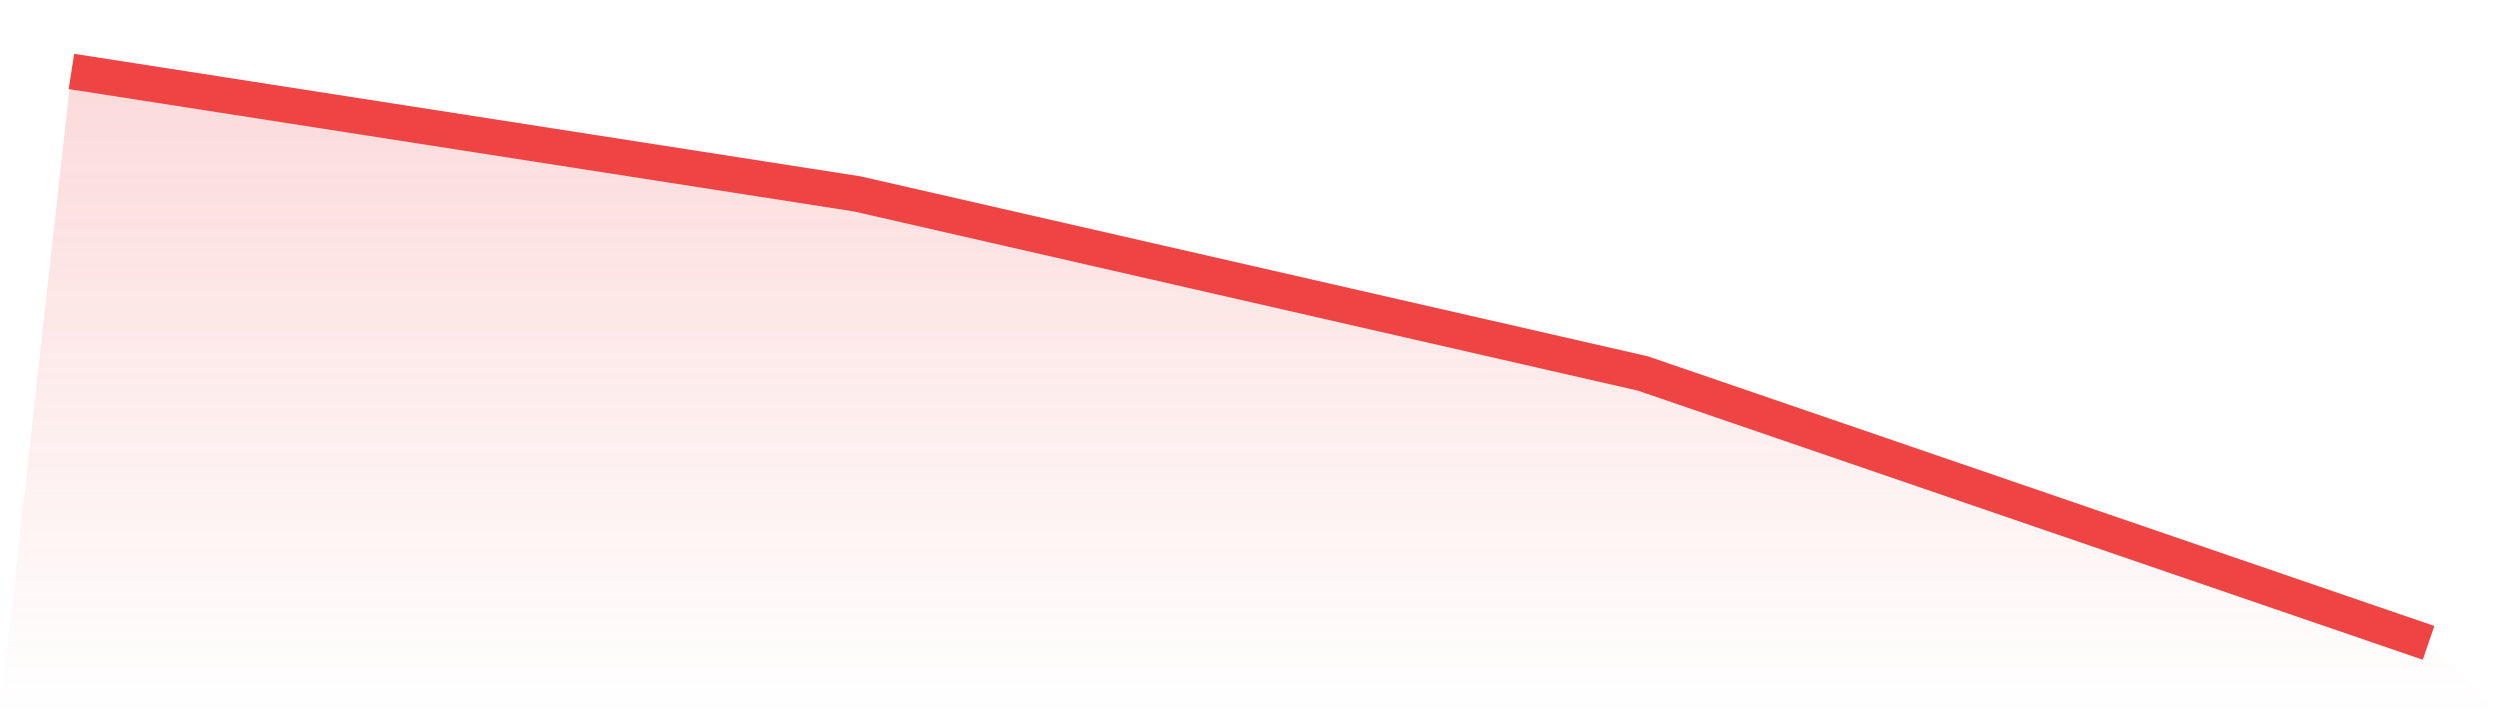 <svg viewBox="0 0 140 40" xmlns="http://www.w3.org/2000/svg">
<defs>
<linearGradient id="gradient" x1="0" x2="0" y1="0" y2="1">
<stop offset="0%" stop-color="#ef4444" stop-opacity="0.2"/>
<stop offset="100%" stop-color="#ef4444" stop-opacity="0"/>
</linearGradient>
</defs>
<path d="M4,4 L4,4 L48,10.857 L92,20.914 L136,36 L140,40 L0,40 z" fill="url(#gradient)"/>
<path d="M4,4 L4,4 L48,10.857 L92,20.914 L136,36" fill="none" stroke="#ef4444" stroke-width="2"/>
</svg>